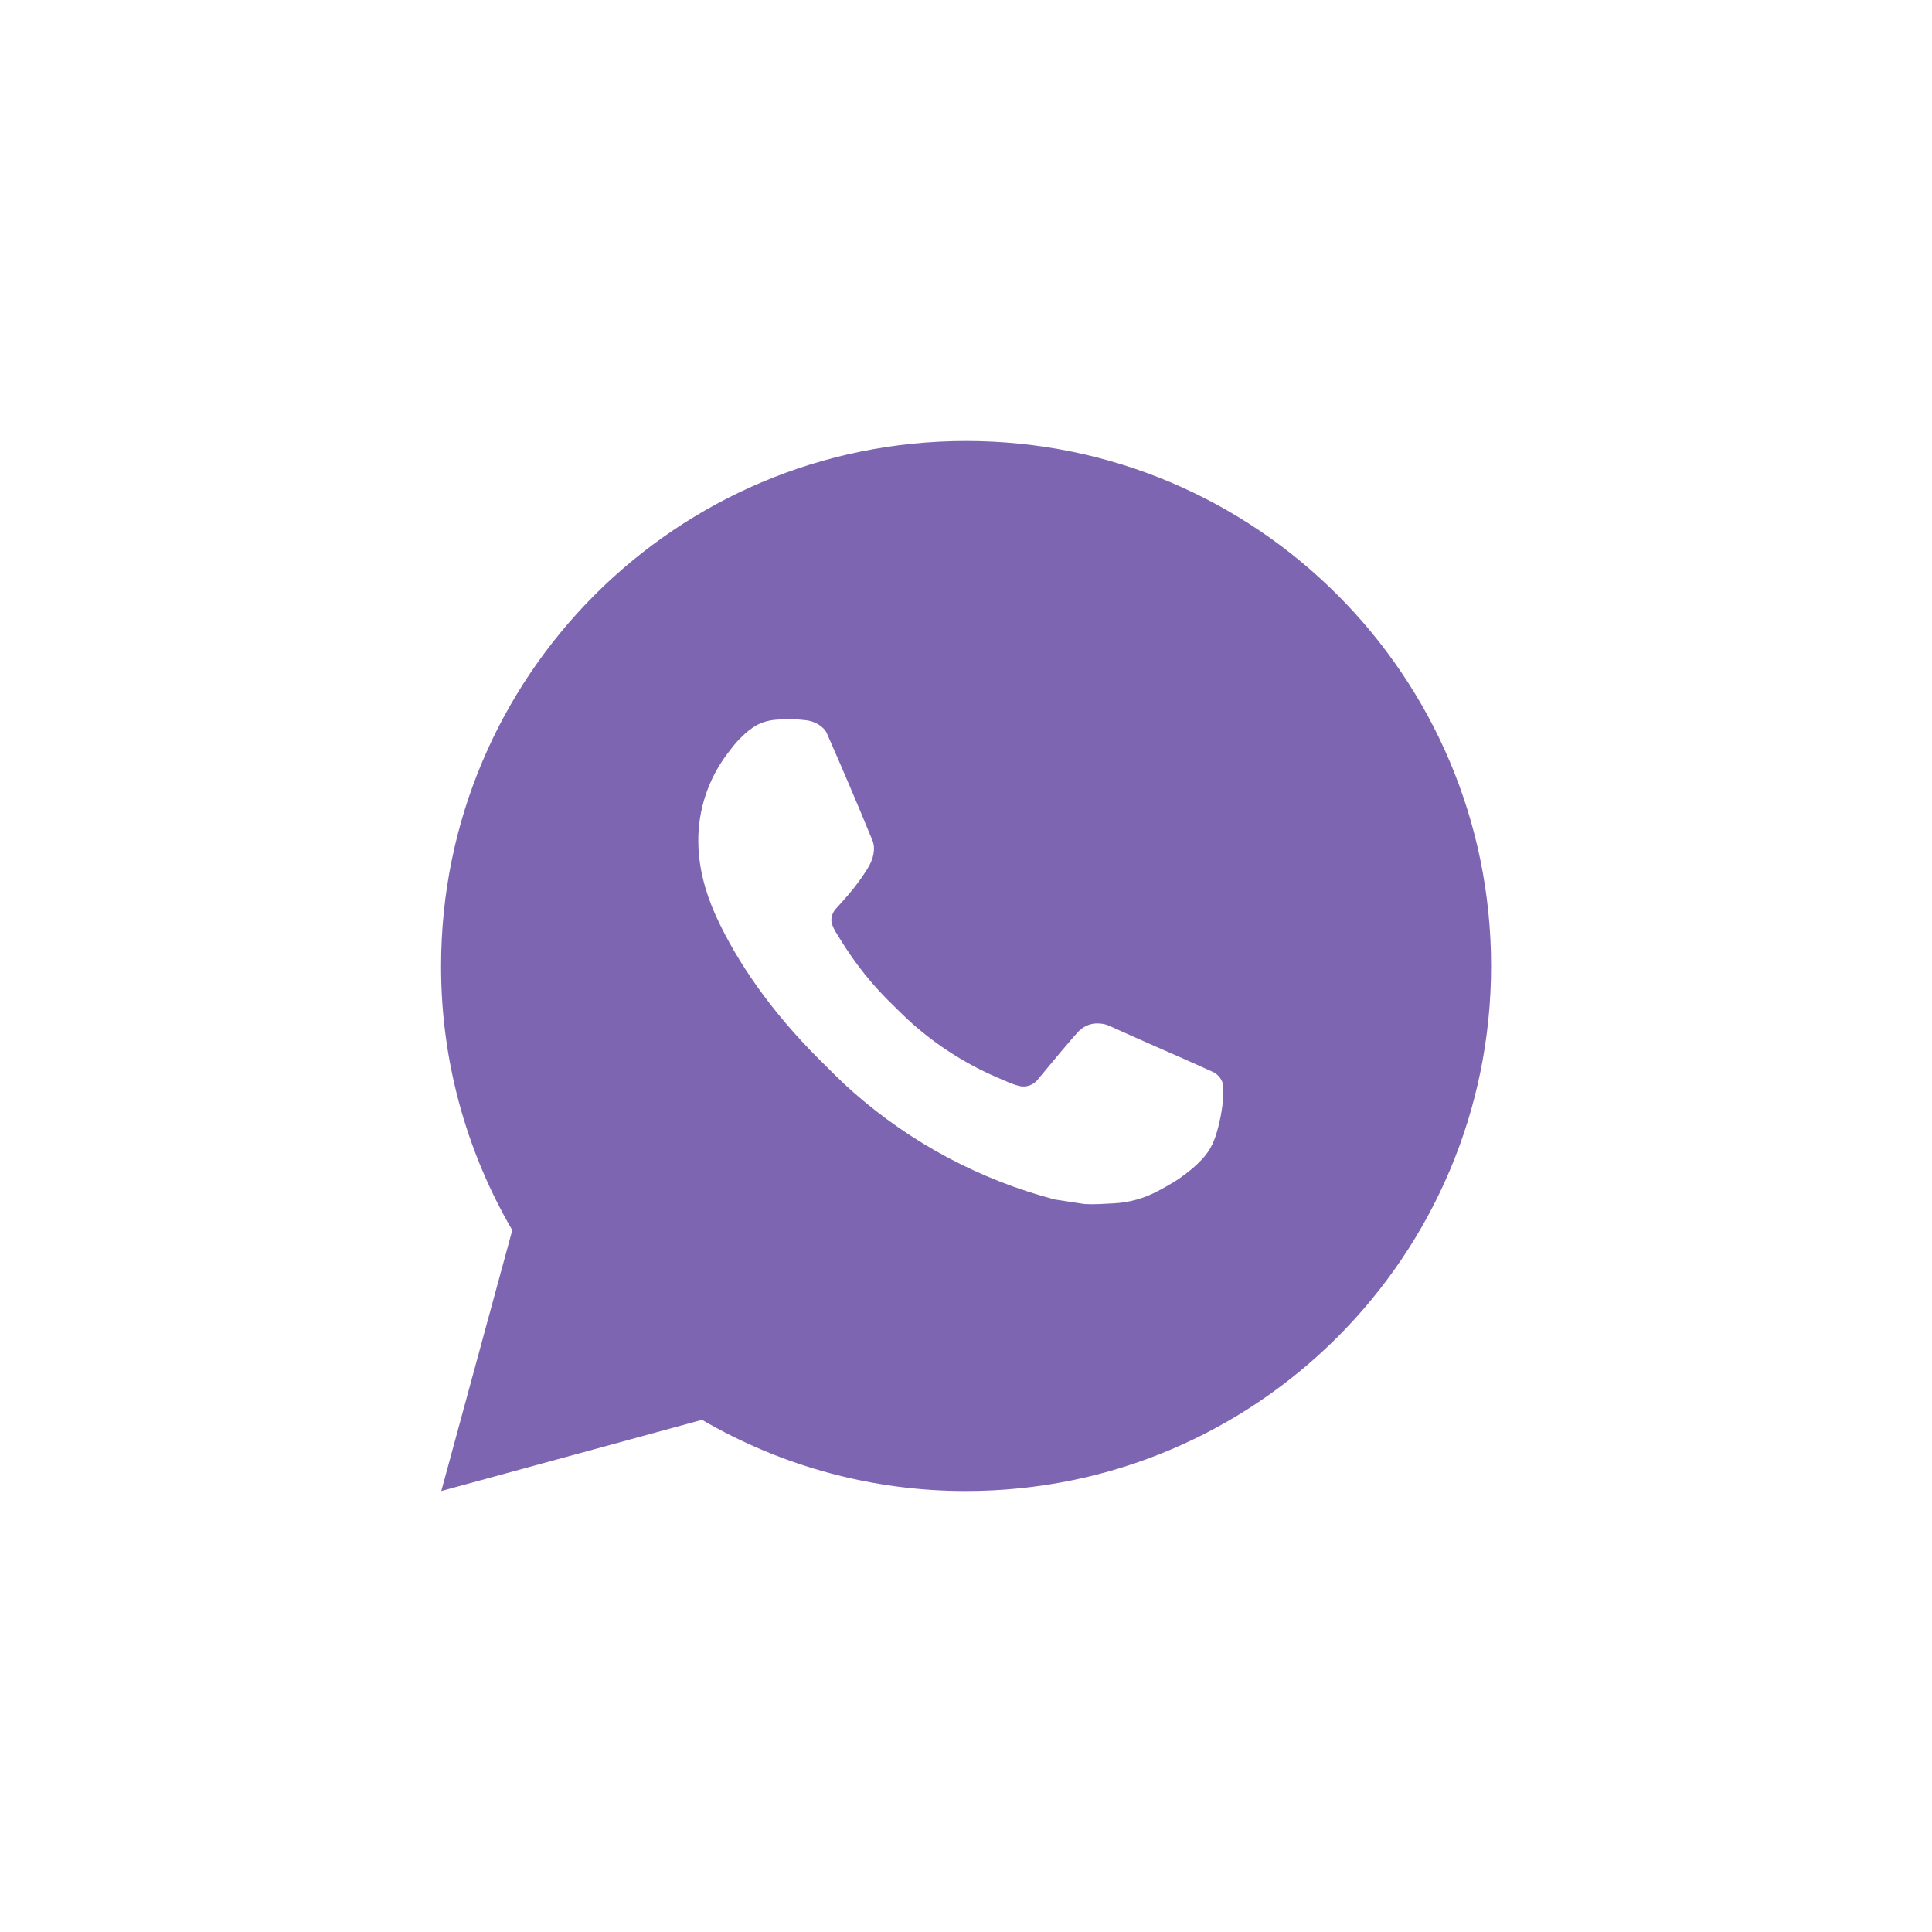 <?xml version="1.0" encoding="UTF-8"?> <svg xmlns="http://www.w3.org/2000/svg" width="46" height="46" viewBox="0 0 46 46" fill="none"><path d="M23.002 10.5C29.906 10.5 35.502 16.096 35.502 23C35.502 29.904 29.906 35.5 23.002 35.5C20.793 35.504 18.623 34.919 16.715 33.806L10.507 35.5L12.197 29.29C11.083 27.381 10.498 25.21 10.502 23C10.502 16.096 16.098 10.5 23.002 10.5ZM18.742 17.125L18.492 17.135C18.33 17.145 18.172 17.187 18.027 17.26C17.891 17.337 17.768 17.433 17.66 17.545C17.509 17.686 17.424 17.809 17.333 17.927C16.871 18.529 16.622 19.267 16.626 20.025C16.628 20.637 16.788 21.234 17.038 21.791C17.549 22.919 18.391 24.113 19.501 25.219C19.768 25.485 20.031 25.753 20.313 26.001C21.692 27.216 23.336 28.091 25.113 28.559L25.823 28.668C26.055 28.68 26.286 28.663 26.518 28.651C26.882 28.633 27.238 28.534 27.559 28.363C27.723 28.278 27.883 28.186 28.038 28.087C28.038 28.087 28.092 28.052 28.195 27.975C28.363 27.85 28.467 27.761 28.607 27.615C28.711 27.508 28.801 27.381 28.869 27.238C28.967 27.034 29.064 26.645 29.105 26.321C29.134 26.074 29.126 25.939 29.122 25.855C29.117 25.721 29.006 25.582 28.884 25.524L28.157 25.198C28.157 25.198 27.07 24.724 26.404 24.421C26.335 24.391 26.26 24.373 26.184 24.37C26.099 24.361 26.012 24.371 25.931 24.398C25.849 24.426 25.775 24.47 25.712 24.529C25.706 24.526 25.622 24.598 24.718 25.692C24.666 25.762 24.595 25.815 24.513 25.844C24.431 25.873 24.342 25.877 24.258 25.855C24.177 25.833 24.097 25.806 24.02 25.773C23.864 25.707 23.811 25.683 23.704 25.637C22.987 25.324 22.323 24.901 21.736 24.384C21.578 24.246 21.432 24.096 21.282 23.951C20.79 23.48 20.362 22.948 20.007 22.366L19.933 22.247C19.88 22.168 19.837 22.082 19.806 21.991C19.758 21.808 19.882 21.66 19.882 21.66C19.882 21.66 20.186 21.328 20.327 21.148C20.465 20.973 20.581 20.802 20.656 20.681C20.803 20.444 20.849 20.2 20.772 20.011C20.422 19.156 20.059 18.305 19.687 17.46C19.613 17.293 19.395 17.172 19.196 17.149C19.128 17.141 19.061 17.134 18.993 17.129C18.825 17.12 18.657 17.122 18.489 17.134L18.742 17.125Z" fill="#7E65B1"></path></svg> 